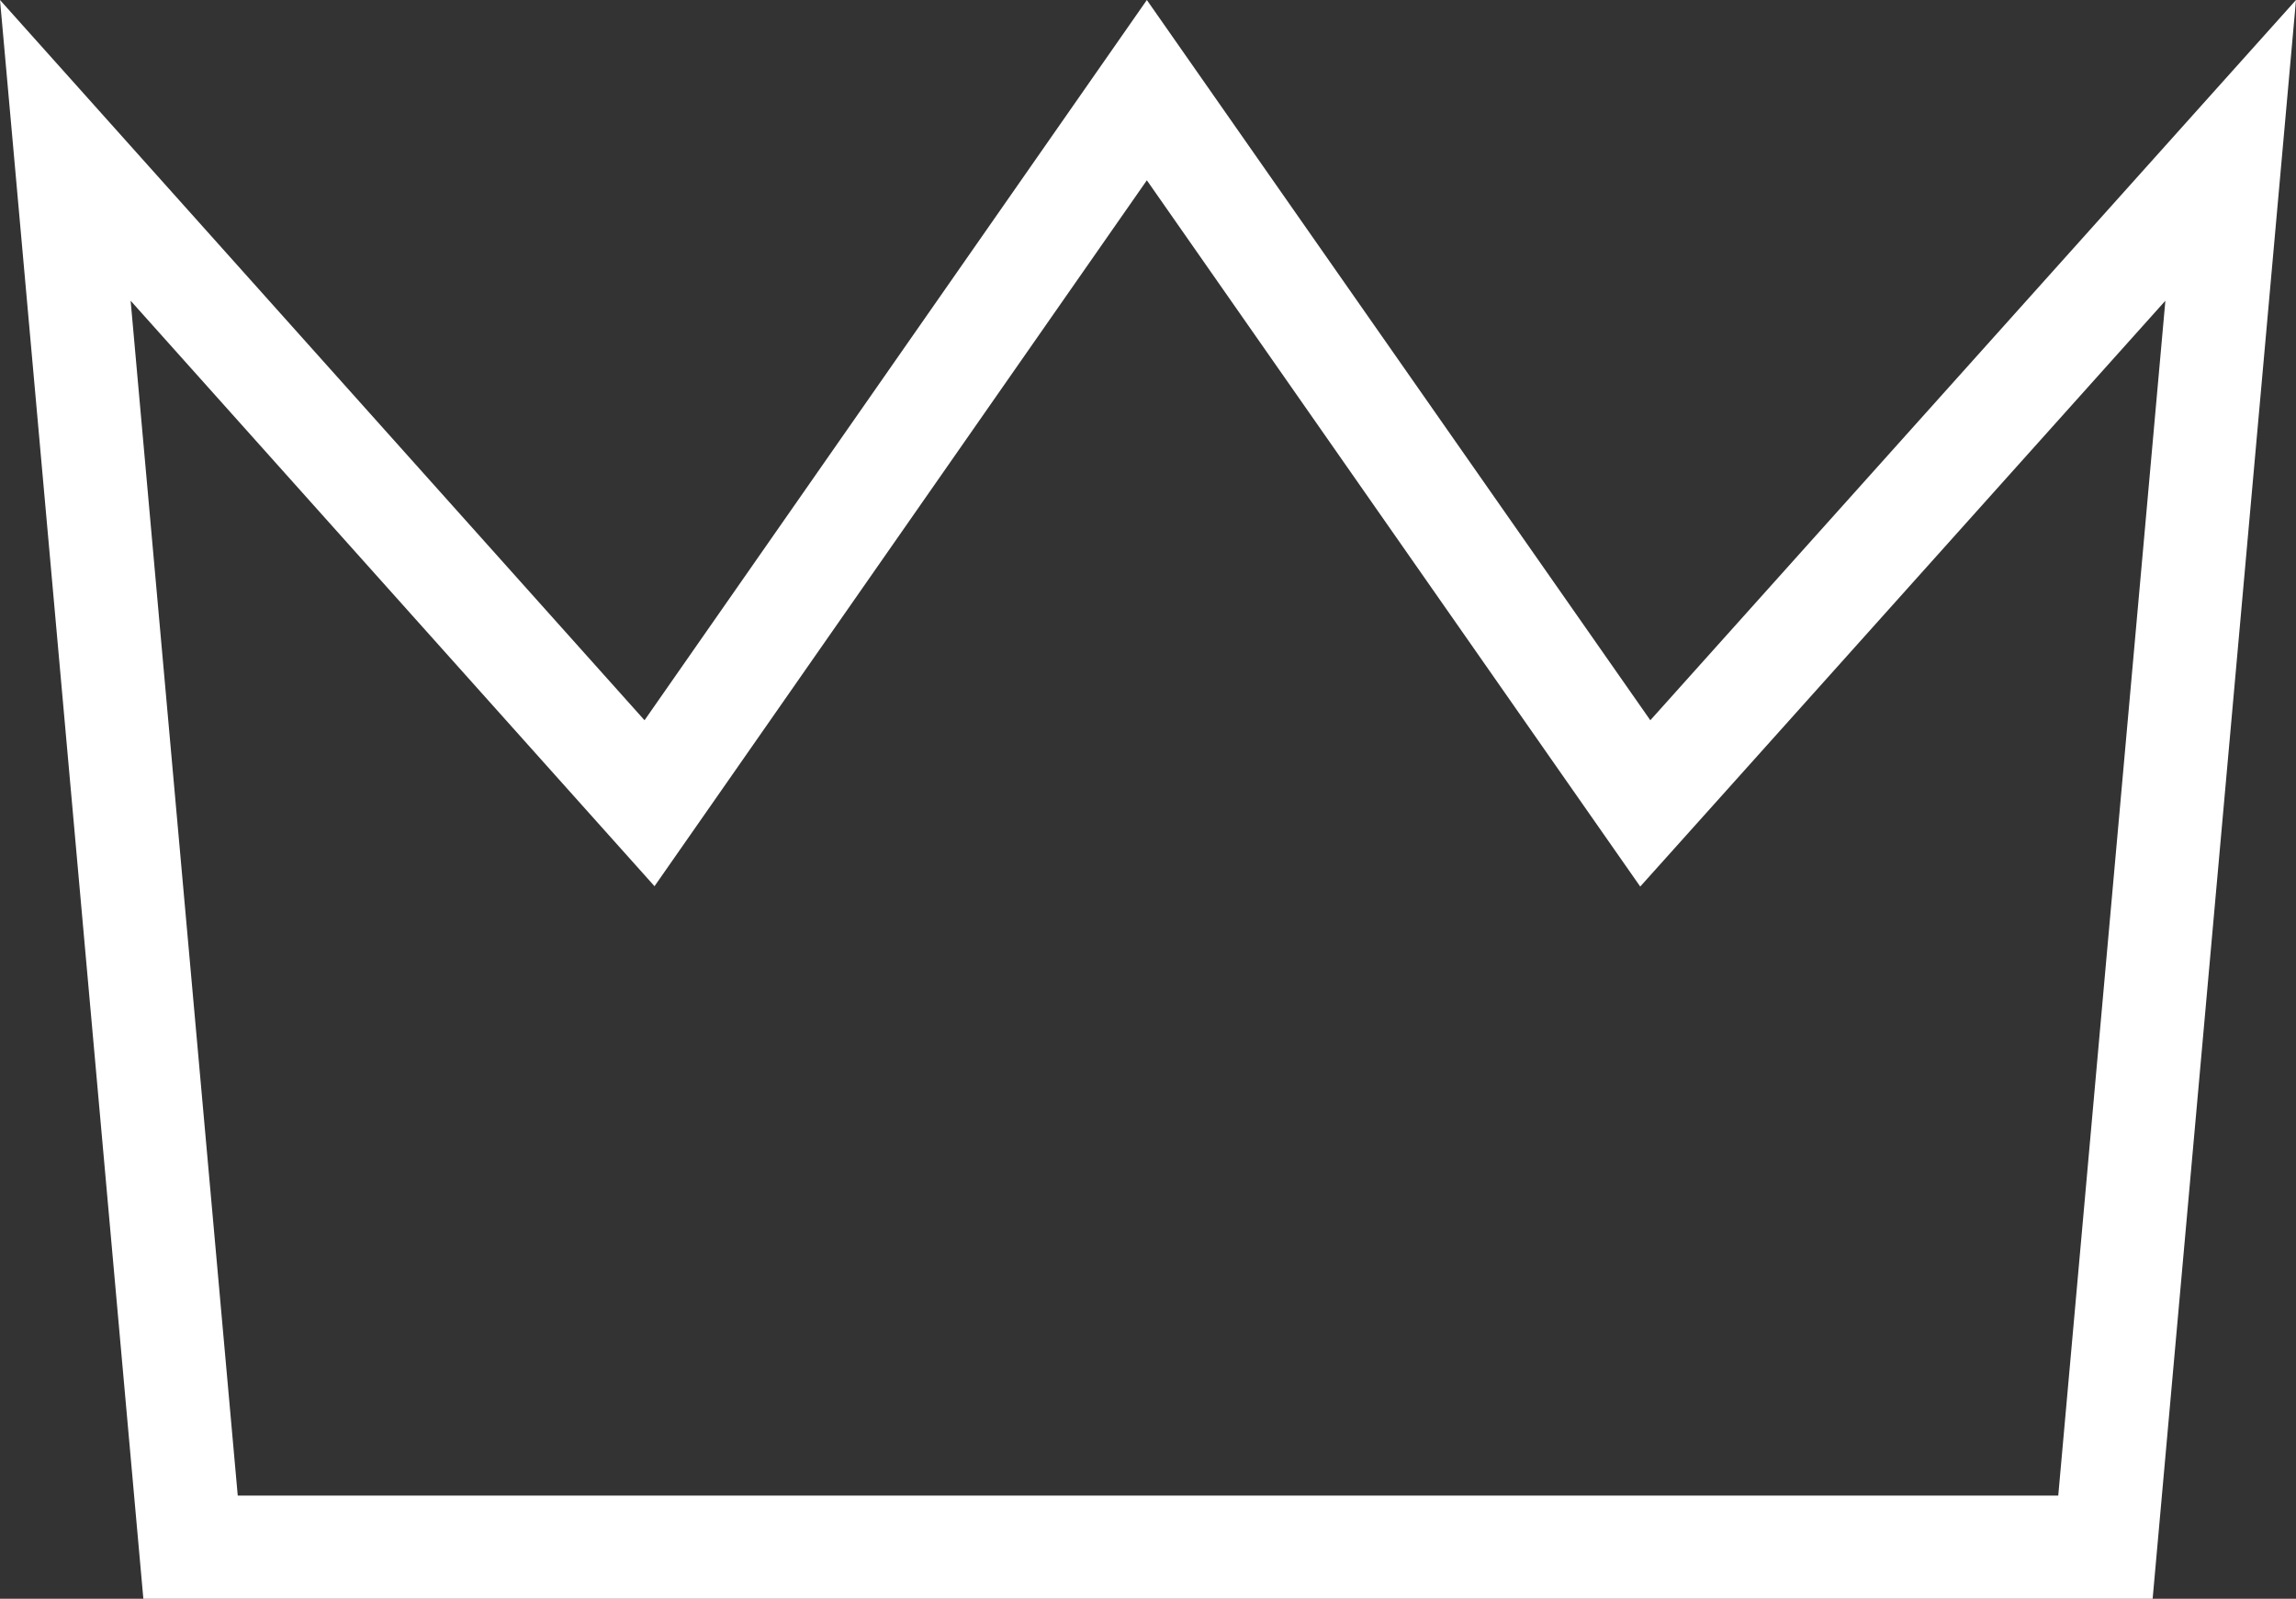<svg id="Layer_1" data-name="Layer 1" xmlns="http://www.w3.org/2000/svg" viewBox="0 0 200.2 139.4"><rect x="0" y="0" width="200.2" height="139.4" fill="#333333" stroke="none"/><defs><style>.cls-1{fill:#fff;}</style></defs><title>crown</title><path class="cls-1" d="M100,15.72,136.52,68l6.5,9.3,7.58-8.45,38.21-42.63L179.47,130.4H20.73L11.39,26.22,49.49,68.8l7.58,8.47,6.51-9.33L100,15.72M200.2,0,143.9,62.8,100,0,56.2,62.8,0,0,12.5,139.4H187.7L200.2,0Z"/></svg>